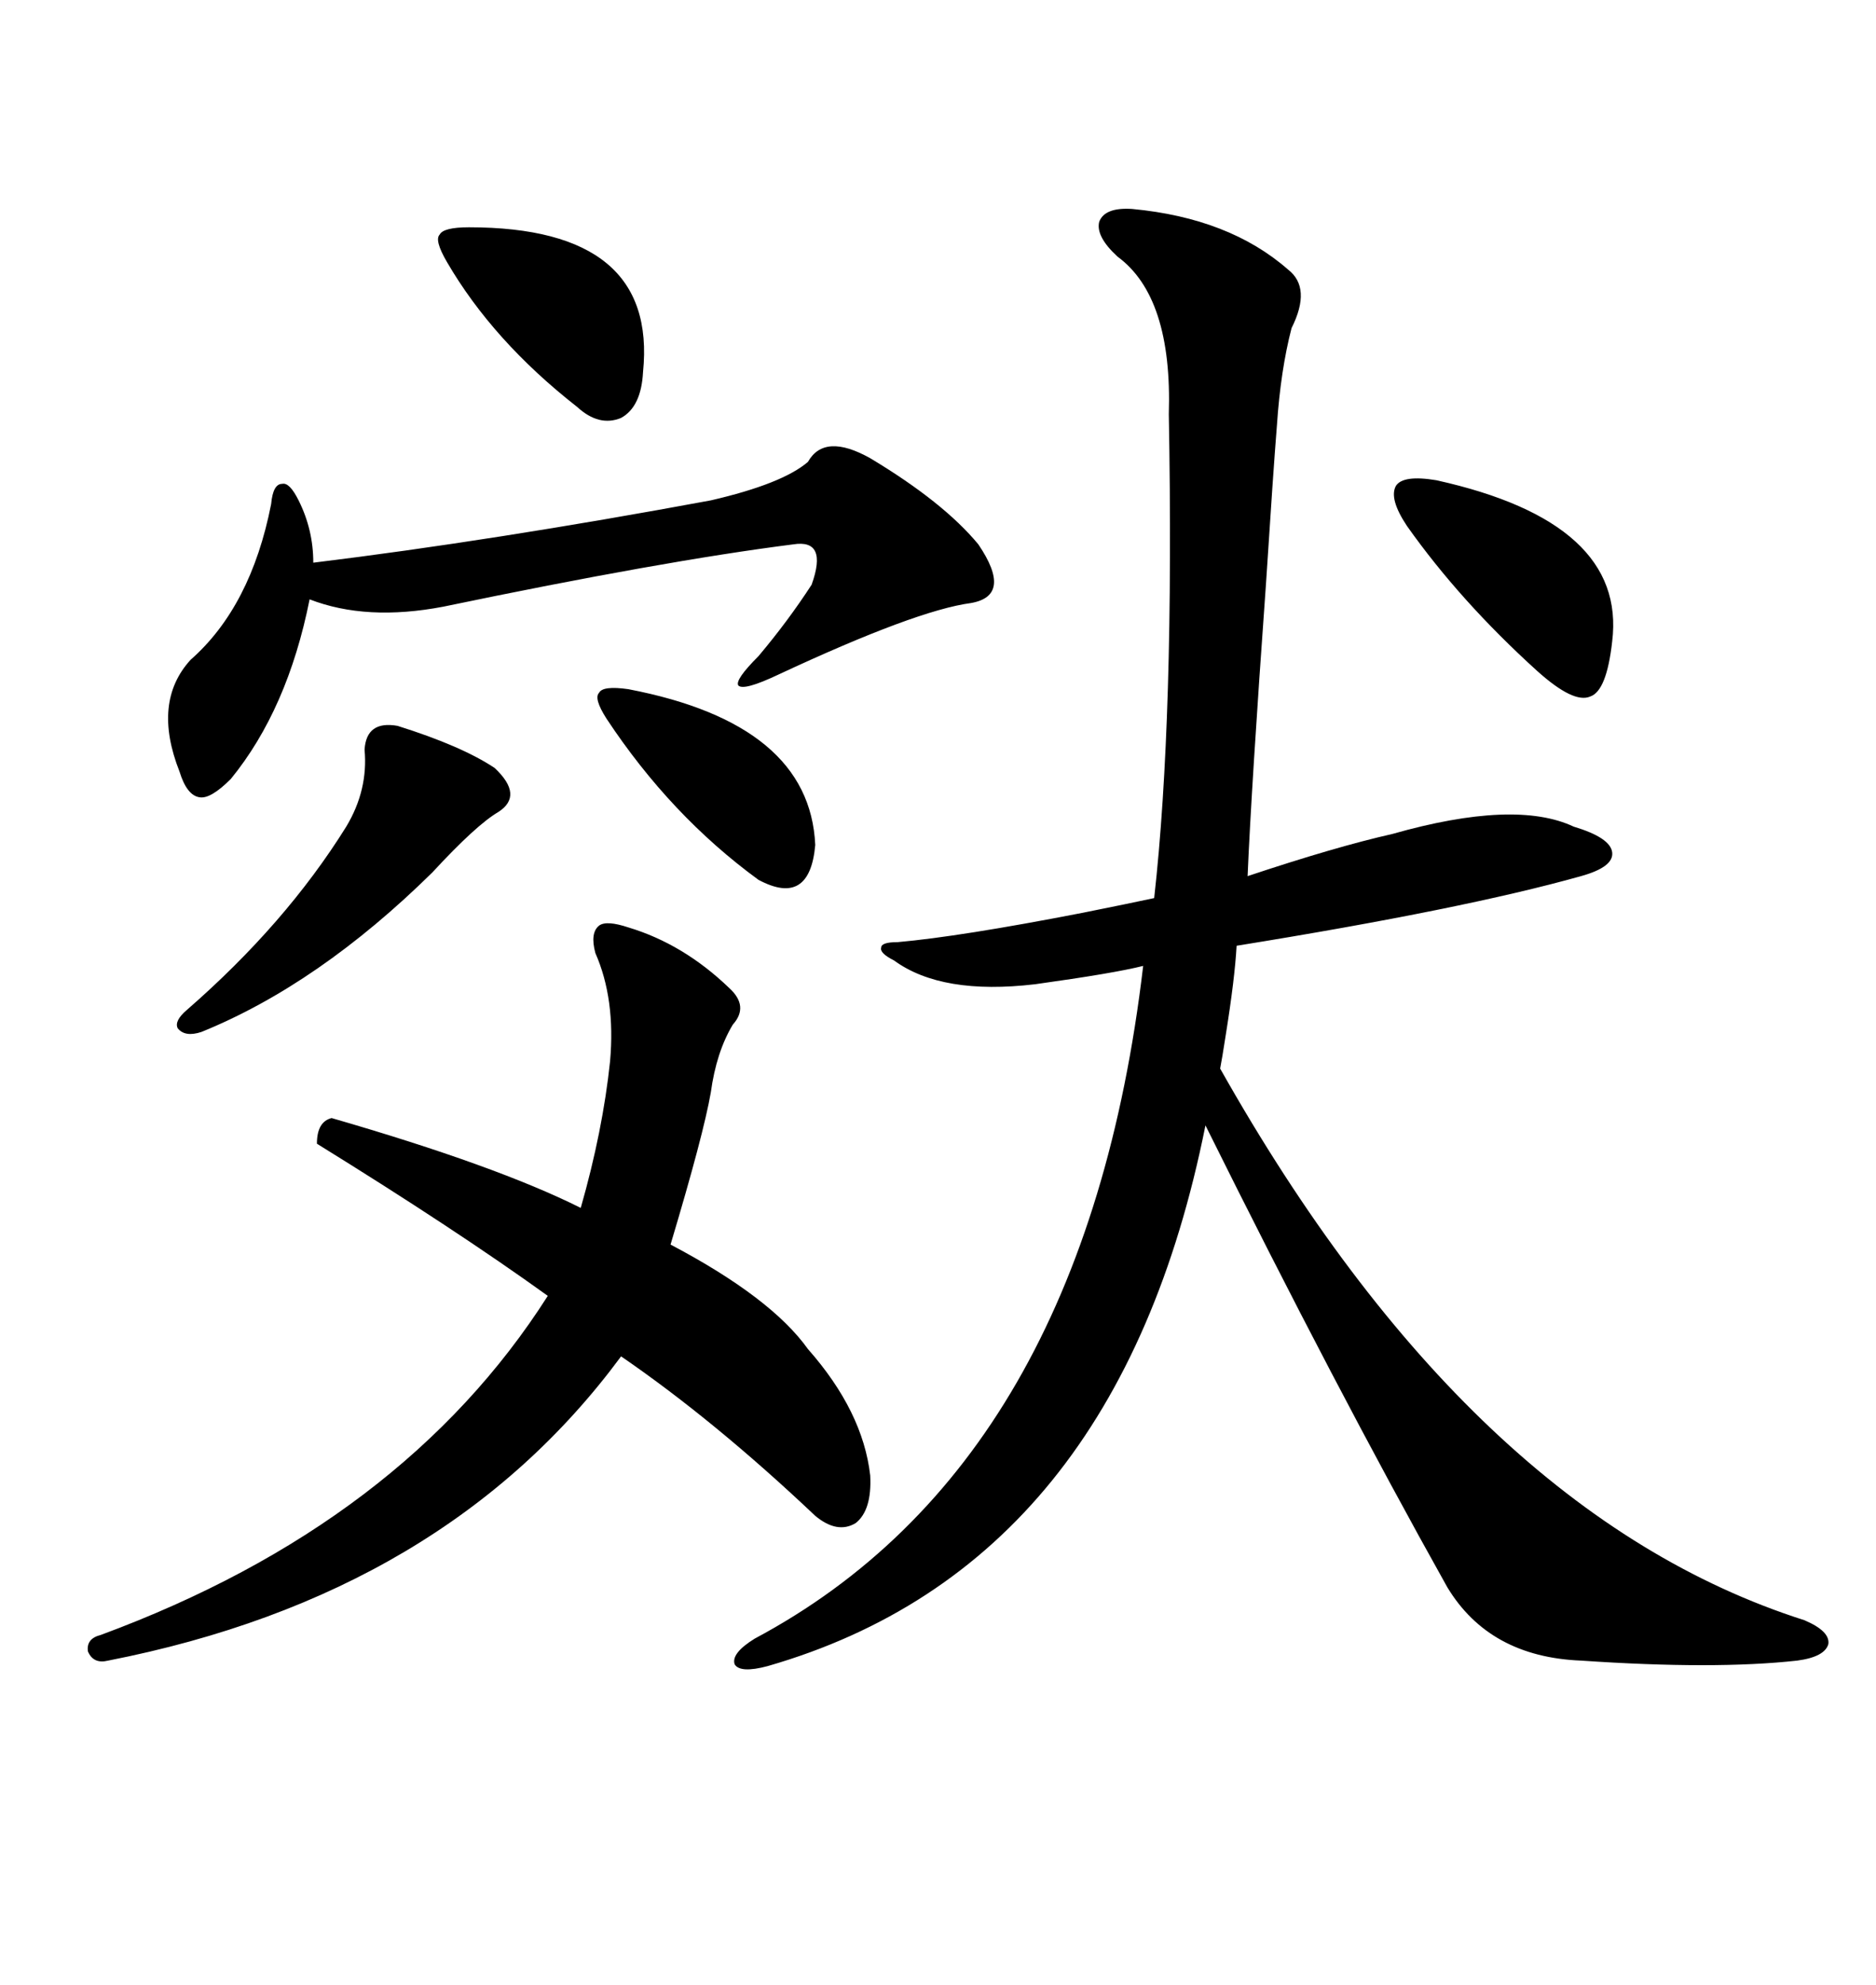 <svg xmlns="http://www.w3.org/2000/svg" xmlns:xlink="http://www.w3.org/1999/xlink" width="300" height="317.285"><path d="M181.05 33.40L181.05 33.40Q196.58 34.86 205.96 43.07L205.96 43.07Q209.77 46.00 206.54 52.44L206.54 52.44Q204.79 59.18 204.20 67.97L204.20 67.97Q203.61 75.29 202.44 93.46L202.44 93.46Q200.10 125.98 199.51 140.04L199.51 140.04Q213.57 135.35 222.66 133.30L222.66 133.30Q242.29 127.73 251.66 132.13L251.66 132.13Q257.52 133.89 257.81 136.23L257.81 136.23Q258.11 138.57 252.83 140.04L252.83 140.04Q234.08 145.31 197.75 151.17L197.75 151.17Q197.46 156.45 196.00 165.53L196.00 165.53Q195.41 169.34 195.12 170.80L195.12 170.80Q235.25 241.99 288.57 258.98L288.57 258.98Q292.68 260.74 292.38 262.79L292.38 262.79Q291.80 264.84 287.40 265.43L287.40 265.43Q274.22 266.89 252.83 265.43L252.83 265.43Q238.18 264.84 231.45 253.71L231.45 253.71Q213.57 221.78 192.77 179.88L192.77 179.88Q178.71 250.20 122.75 266.31L122.75 266.31Q118.36 267.48 117.48 266.02L117.48 266.02Q116.89 264.26 120.70 261.91L120.70 261.91Q173.44 233.79 182.81 154.39L182.81 154.39Q178.13 155.57 165.53 157.32L165.53 157.32Q150.59 159.08 142.97 153.52L142.97 153.52Q140.63 152.34 140.92 151.46L140.92 151.46Q140.92 150.59 143.55 150.59L143.55 150.59Q153.52 149.71 173.14 145.90L173.14 145.90Q180.47 144.43 184.57 143.55L184.57 143.55Q187.79 114.84 186.91 66.21L186.91 66.21Q187.50 47.46 178.71 41.02L178.71 41.02Q175.20 37.79 175.78 35.45L175.78 35.45Q176.66 33.11 181.05 33.40ZM100.49 148.24L100.49 148.24Q109.28 150.88 116.60 157.91L116.60 157.91Q119.82 160.84 117.19 163.77L117.19 163.77Q114.55 168.16 113.67 174.61L113.67 174.61Q112.50 181.35 107.23 198.93L107.23 198.93Q123.34 207.42 129.20 215.63L129.20 215.63Q137.99 225.59 139.16 235.84L139.16 235.84Q139.45 241.41 136.82 243.46L136.82 243.46Q133.89 245.21 130.37 242.29L130.37 242.29Q114.26 227.05 99.32 216.80L99.32 216.80Q71.19 254.88 17.29 265.43L17.29 265.43Q14.94 266.02 14.06 263.96L14.06 263.96Q13.77 261.91 16.11 261.33L16.11 261.33Q64.45 243.46 87.60 207.13L87.60 207.13Q72.95 196.58 50.68 182.81L50.68 182.81Q50.68 179.30 53.03 178.71L53.03 178.71Q79.39 186.33 92.87 193.07L92.87 193.07Q96.39 180.76 97.56 169.63L97.56 169.63Q98.44 159.67 95.21 152.34L95.21 152.34Q94.34 149.12 95.80 147.95L95.80 147.95Q96.97 147.07 100.49 148.24ZM139.16 73.24L139.16 73.24Q150.88 80.27 156.45 87.01L156.45 87.01Q162.01 95.21 155.27 96.39L155.27 96.39Q146.48 97.56 124.51 107.81L124.51 107.81Q118.95 110.45 118.07 109.57L118.07 109.57Q117.48 108.69 121.29 104.88L121.29 104.88Q125.98 99.32 129.79 93.46L129.79 93.46Q132.42 86.13 126.86 87.01L126.86 87.01Q106.05 89.65 70.90 96.97L70.90 96.97Q58.59 99.32 49.51 95.80L49.51 95.80Q46.00 113.38 36.91 124.51L36.91 124.51Q33.69 127.73 31.93 127.44L31.93 127.44Q29.88 127.15 28.71 123.34L28.71 123.34Q24.32 112.21 30.47 105.47L30.47 105.47Q40.14 96.97 43.36 80.57L43.36 80.57Q43.65 77.34 45.12 77.34L45.12 77.34Q46.29 77.05 47.75 79.98L47.75 79.98Q50.10 84.67 50.10 89.94L50.10 89.94Q78.81 86.43 113.67 79.98L113.67 79.98Q125.10 77.34 129.20 73.83L129.20 73.83Q131.84 69.14 139.16 73.24ZM63.57 116.02L63.57 116.02Q73.83 119.24 79.10 122.75L79.10 122.75Q83.79 127.15 79.69 129.79L79.69 129.79Q76.17 131.84 69.14 139.45L69.14 139.45Q50.98 157.32 32.23 164.94L32.23 164.94Q29.59 165.82 28.42 164.36L28.42 164.36Q27.83 163.18 29.88 161.43L29.88 161.43Q45.70 147.66 55.37 132.13L55.37 132.13Q58.89 126.27 58.30 119.82L58.30 119.82Q58.59 115.14 63.57 116.02ZM225 84.08L225 84.08Q222.07 79.69 223.24 77.64L223.24 77.64Q224.41 75.88 229.69 76.76L229.69 76.76Q260.16 83.50 257.81 102.54L257.81 102.54Q256.93 110.45 254.30 111.33L254.30 111.33Q251.66 112.50 245.80 107.23L245.80 107.23Q233.50 96.09 225 84.08ZM102.83 59.47L102.83 59.47Q102.54 65.04 99.32 66.80L99.32 66.80Q95.80 68.26 92.29 65.04L92.29 65.04Q78.81 54.49 71.48 41.89L71.48 41.89Q69.43 38.38 70.31 37.50L70.31 37.50Q70.90 36.33 75 36.33L75 36.33Q105.18 36.33 102.83 59.47ZM130.37 135.06L130.37 135.06Q129.49 145.02 121.29 140.63L121.29 140.63Q107.23 130.37 96.97 114.84L96.97 114.84Q94.92 111.62 95.80 110.74L95.80 110.74Q96.39 109.57 100.49 110.16L100.49 110.16Q129.49 115.72 130.37 135.06Z"/></svg>
